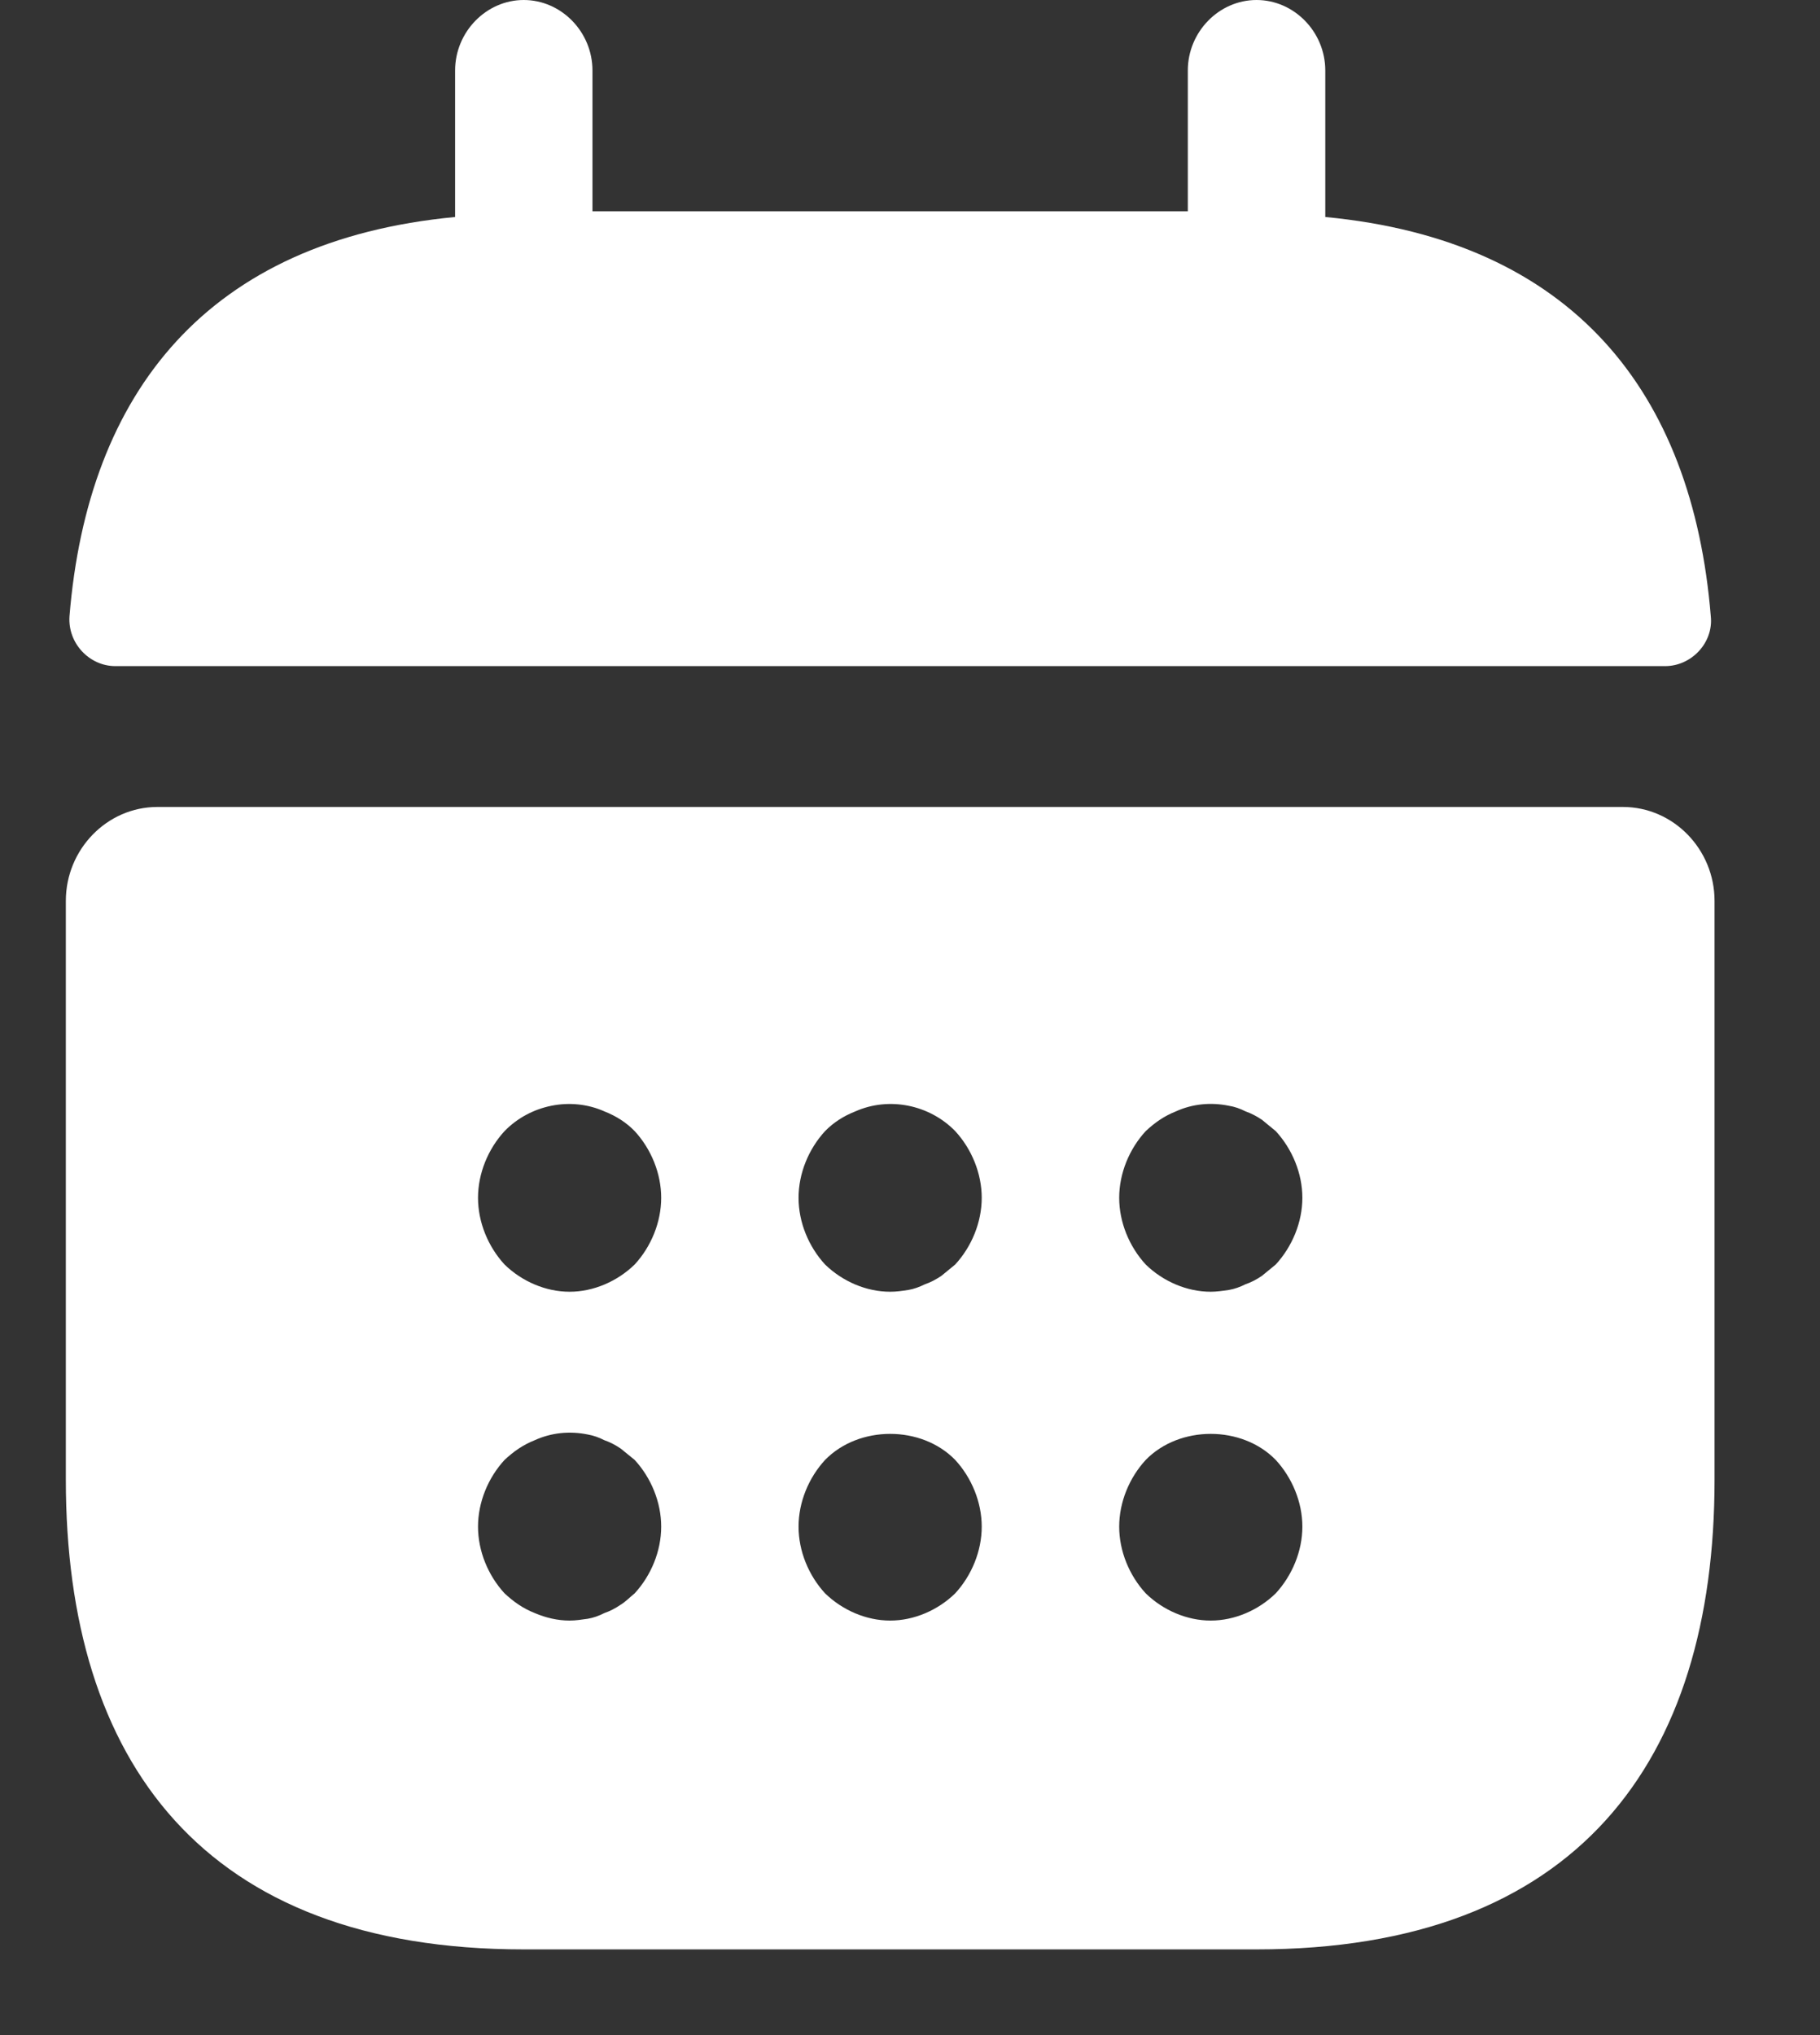 <svg width="17" height="19" viewBox="0 0 17 19" fill="none" xmlns="http://www.w3.org/2000/svg">
<rect x="0" y="0" width="17" height="19" fill="#333333" stroke="none"/>
<path d="M12.379 2.026V0.658C12.379 0.298 12.088 0 11.737 0C11.386 0 11.095 0.298 11.095 0.658V1.973H5.534V0.658C5.534 0.298 5.243 0 4.892 0C4.542 0 4.251 0.298 4.251 0.658V2.026C1.941 2.245 0.82 3.658 0.649 5.754C0.632 6.008 0.837 6.219 1.077 6.219H15.553C15.801 6.219 16.006 5.999 15.98 5.754C15.809 3.658 14.688 2.245 12.379 2.026V2.026ZM15.159 7.534H1.47C1 7.534 0.615 7.929 0.615 8.411V13.815C0.615 16.446 1.898 18.2 4.892 18.2H11.737C14.731 18.2 16.015 16.446 16.015 13.815V8.411C16.015 7.929 15.63 7.534 15.159 7.534ZM5.928 14.876C5.885 14.911 5.842 14.955 5.799 14.981C5.748 15.016 5.697 15.042 5.645 15.06C5.594 15.086 5.543 15.104 5.491 15.113C5.431 15.121 5.38 15.13 5.32 15.13C5.209 15.13 5.098 15.104 4.995 15.06C4.884 15.016 4.798 14.955 4.713 14.876C4.559 14.709 4.465 14.481 4.465 14.253C4.465 14.025 4.559 13.797 4.713 13.63C4.798 13.551 4.884 13.49 4.995 13.446C5.149 13.376 5.32 13.358 5.491 13.393C5.543 13.402 5.594 13.42 5.645 13.446C5.697 13.464 5.748 13.49 5.799 13.525L5.928 13.63C6.082 13.797 6.176 14.025 6.176 14.253C6.176 14.481 6.082 14.709 5.928 14.876ZM5.928 11.806C5.765 11.964 5.543 12.06 5.32 12.06C5.098 12.06 4.875 11.964 4.713 11.806C4.559 11.639 4.465 11.411 4.465 11.183C4.465 10.955 4.559 10.727 4.713 10.56C4.952 10.315 5.329 10.236 5.645 10.376C5.757 10.42 5.851 10.481 5.928 10.56C6.082 10.727 6.176 10.955 6.176 11.183C6.176 11.411 6.082 11.639 5.928 11.806ZM8.922 14.876C8.76 15.034 8.537 15.13 8.315 15.13C8.092 15.13 7.87 15.034 7.707 14.876C7.553 14.709 7.459 14.481 7.459 14.253C7.459 14.025 7.553 13.797 7.707 13.63C8.024 13.306 8.606 13.306 8.922 13.63C9.076 13.797 9.17 14.025 9.17 14.253C9.17 14.481 9.076 14.709 8.922 14.876V14.876ZM8.922 11.806L8.794 11.911C8.742 11.946 8.691 11.973 8.64 11.99C8.588 12.016 8.537 12.034 8.486 12.043C8.426 12.052 8.375 12.06 8.315 12.06C8.092 12.06 7.87 11.964 7.707 11.806C7.553 11.639 7.459 11.411 7.459 11.183C7.459 10.955 7.553 10.727 7.707 10.56C7.784 10.481 7.878 10.42 7.99 10.376C8.306 10.236 8.683 10.315 8.922 10.56C9.076 10.727 9.17 10.955 9.17 11.183C9.17 11.411 9.076 11.639 8.922 11.806V11.806ZM11.916 14.876C11.754 15.034 11.531 15.13 11.309 15.13C11.087 15.13 10.864 15.034 10.702 14.876C10.548 14.709 10.454 14.481 10.454 14.253C10.454 14.025 10.548 13.797 10.702 13.63C11.018 13.306 11.6 13.306 11.916 13.63C12.07 13.797 12.165 14.025 12.165 14.253C12.165 14.481 12.07 14.709 11.916 14.876ZM11.916 11.806L11.788 11.911C11.737 11.946 11.685 11.973 11.634 11.99C11.583 12.016 11.531 12.034 11.48 12.043C11.42 12.052 11.36 12.06 11.309 12.06C11.087 12.06 10.864 11.964 10.702 11.806C10.548 11.639 10.454 11.411 10.454 11.183C10.454 10.955 10.548 10.727 10.702 10.56C10.787 10.481 10.873 10.42 10.984 10.376C11.138 10.306 11.309 10.289 11.48 10.324C11.531 10.332 11.583 10.35 11.634 10.376C11.685 10.394 11.737 10.42 11.788 10.455L11.916 10.56C12.07 10.727 12.165 10.955 12.165 11.183C12.165 11.411 12.07 11.639 11.916 11.806V11.806Z" fill="white"/>
</svg>
